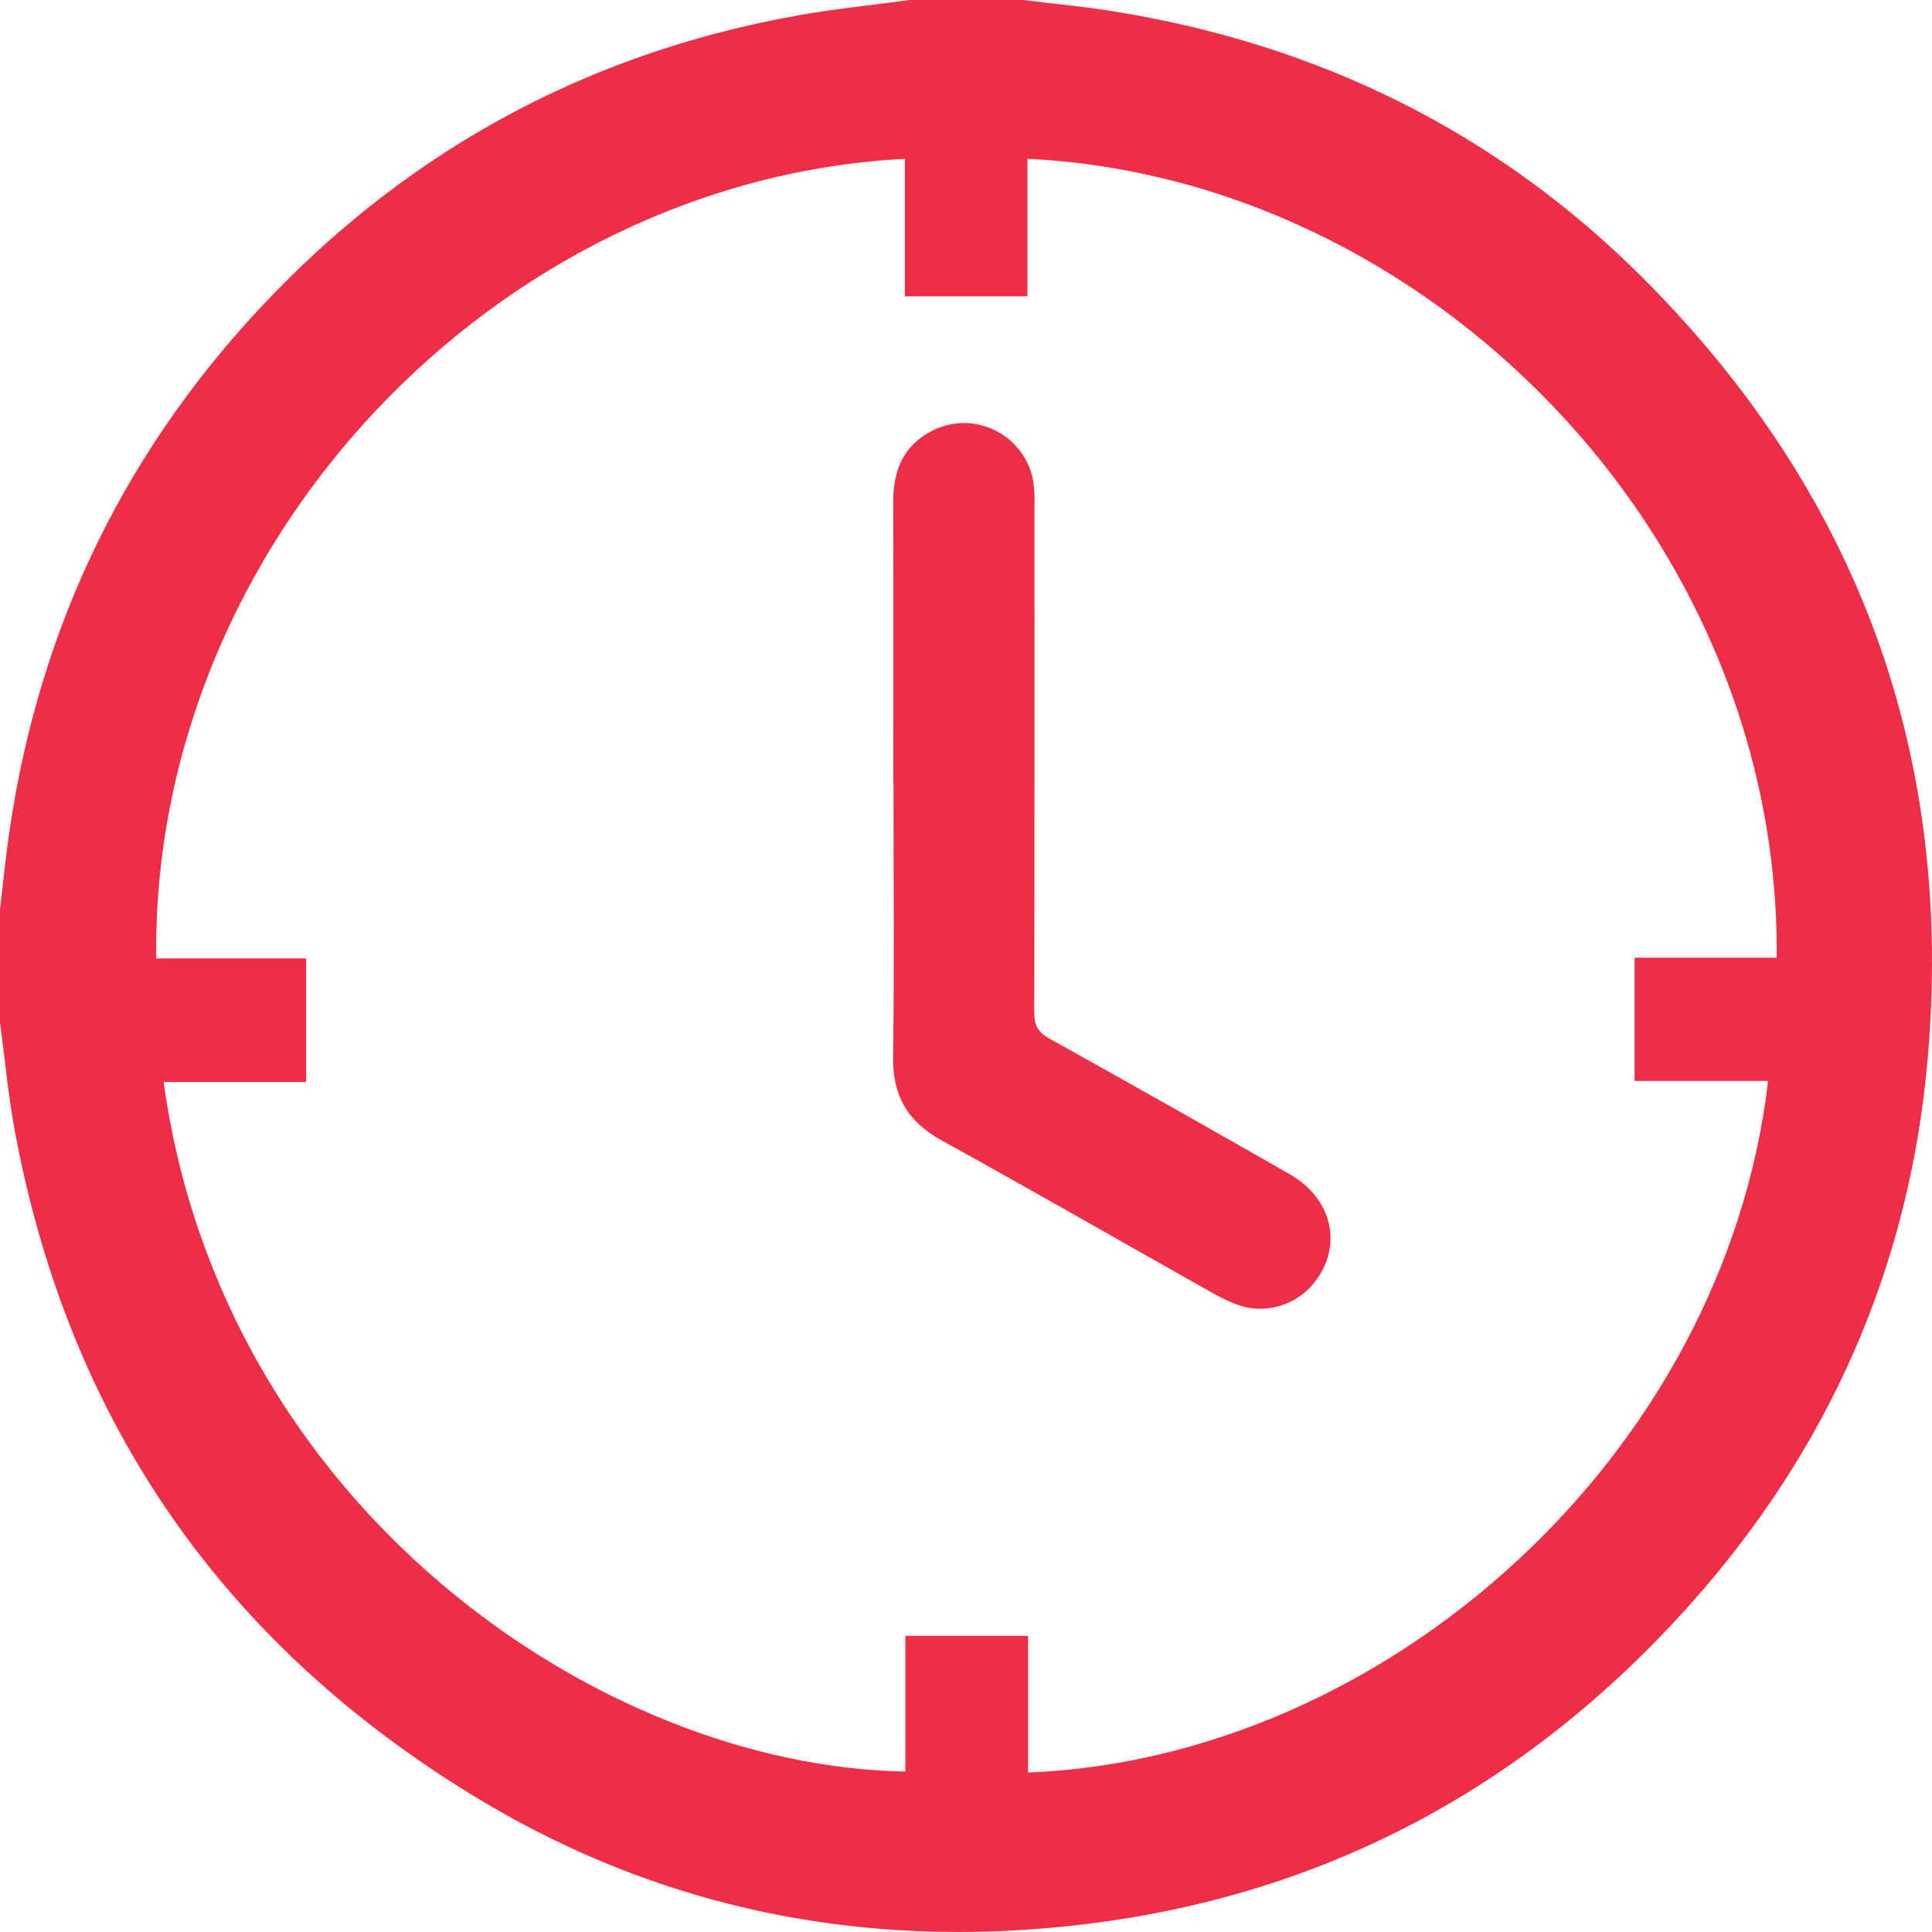 <svg width="43" height="43" viewBox="0 0 43 43" fill="none" xmlns="http://www.w3.org/2000/svg">
<path d="M20.248 0C21.087 0 21.929 0 22.768 0C23.488 0.089 24.21 0.154 24.927 0.276C29.419 1.025 33.334 2.959 36.554 6.175C41.387 11.004 43.514 16.868 42.895 23.663C42.48 28.223 40.694 32.253 37.645 35.678C33.594 40.225 28.496 42.675 22.41 42.973C18.168 43.178 14.179 42.191 10.548 39.976C4.968 36.573 1.54 31.642 0.336 25.202C0.184 24.396 0.111 23.573 0 22.759C0 21.921 0 21.079 0 20.241C0.035 19.938 0.07 19.638 0.103 19.335C0.617 14.709 2.387 10.628 5.504 7.165C8.816 3.492 12.921 1.198 17.802 0.335C18.614 0.192 19.434 0.111 20.248 0ZM20.143 3.535C11.054 4.003 3.366 12.091 3.477 21.331H6.814V24.082H3.642C4.941 33.514 13.319 39.313 20.151 39.429V36.408H22.881V39.451C30.85 39.135 38.381 32.394 39.352 24.058H36.381V21.315H39.544C39.62 11.839 31.716 3.952 22.868 3.535V6.595H20.14V3.53L20.143 3.535Z" fill="#EE2E47"/>
<path d="M19.883 17.428C19.883 15.342 19.888 13.257 19.88 11.171C19.88 10.487 20.094 9.932 20.722 9.6C21.717 9.07 22.927 9.738 23.016 10.863C23.03 11.031 23.024 11.198 23.024 11.366C23.024 15.088 23.027 18.813 23.019 22.535C23.019 22.824 23.105 22.978 23.363 23.119C25.148 24.112 26.924 25.115 28.696 26.129C29.662 26.681 29.895 27.733 29.253 28.545C28.872 29.026 28.222 29.245 27.638 29.07C27.413 29.002 27.197 28.894 26.991 28.78C24.981 27.65 22.981 26.497 20.96 25.383C20.199 24.964 19.864 24.385 19.877 23.517C19.907 21.488 19.886 19.459 19.886 17.428H19.883Z" fill="#EE2E47"/>
</svg>
